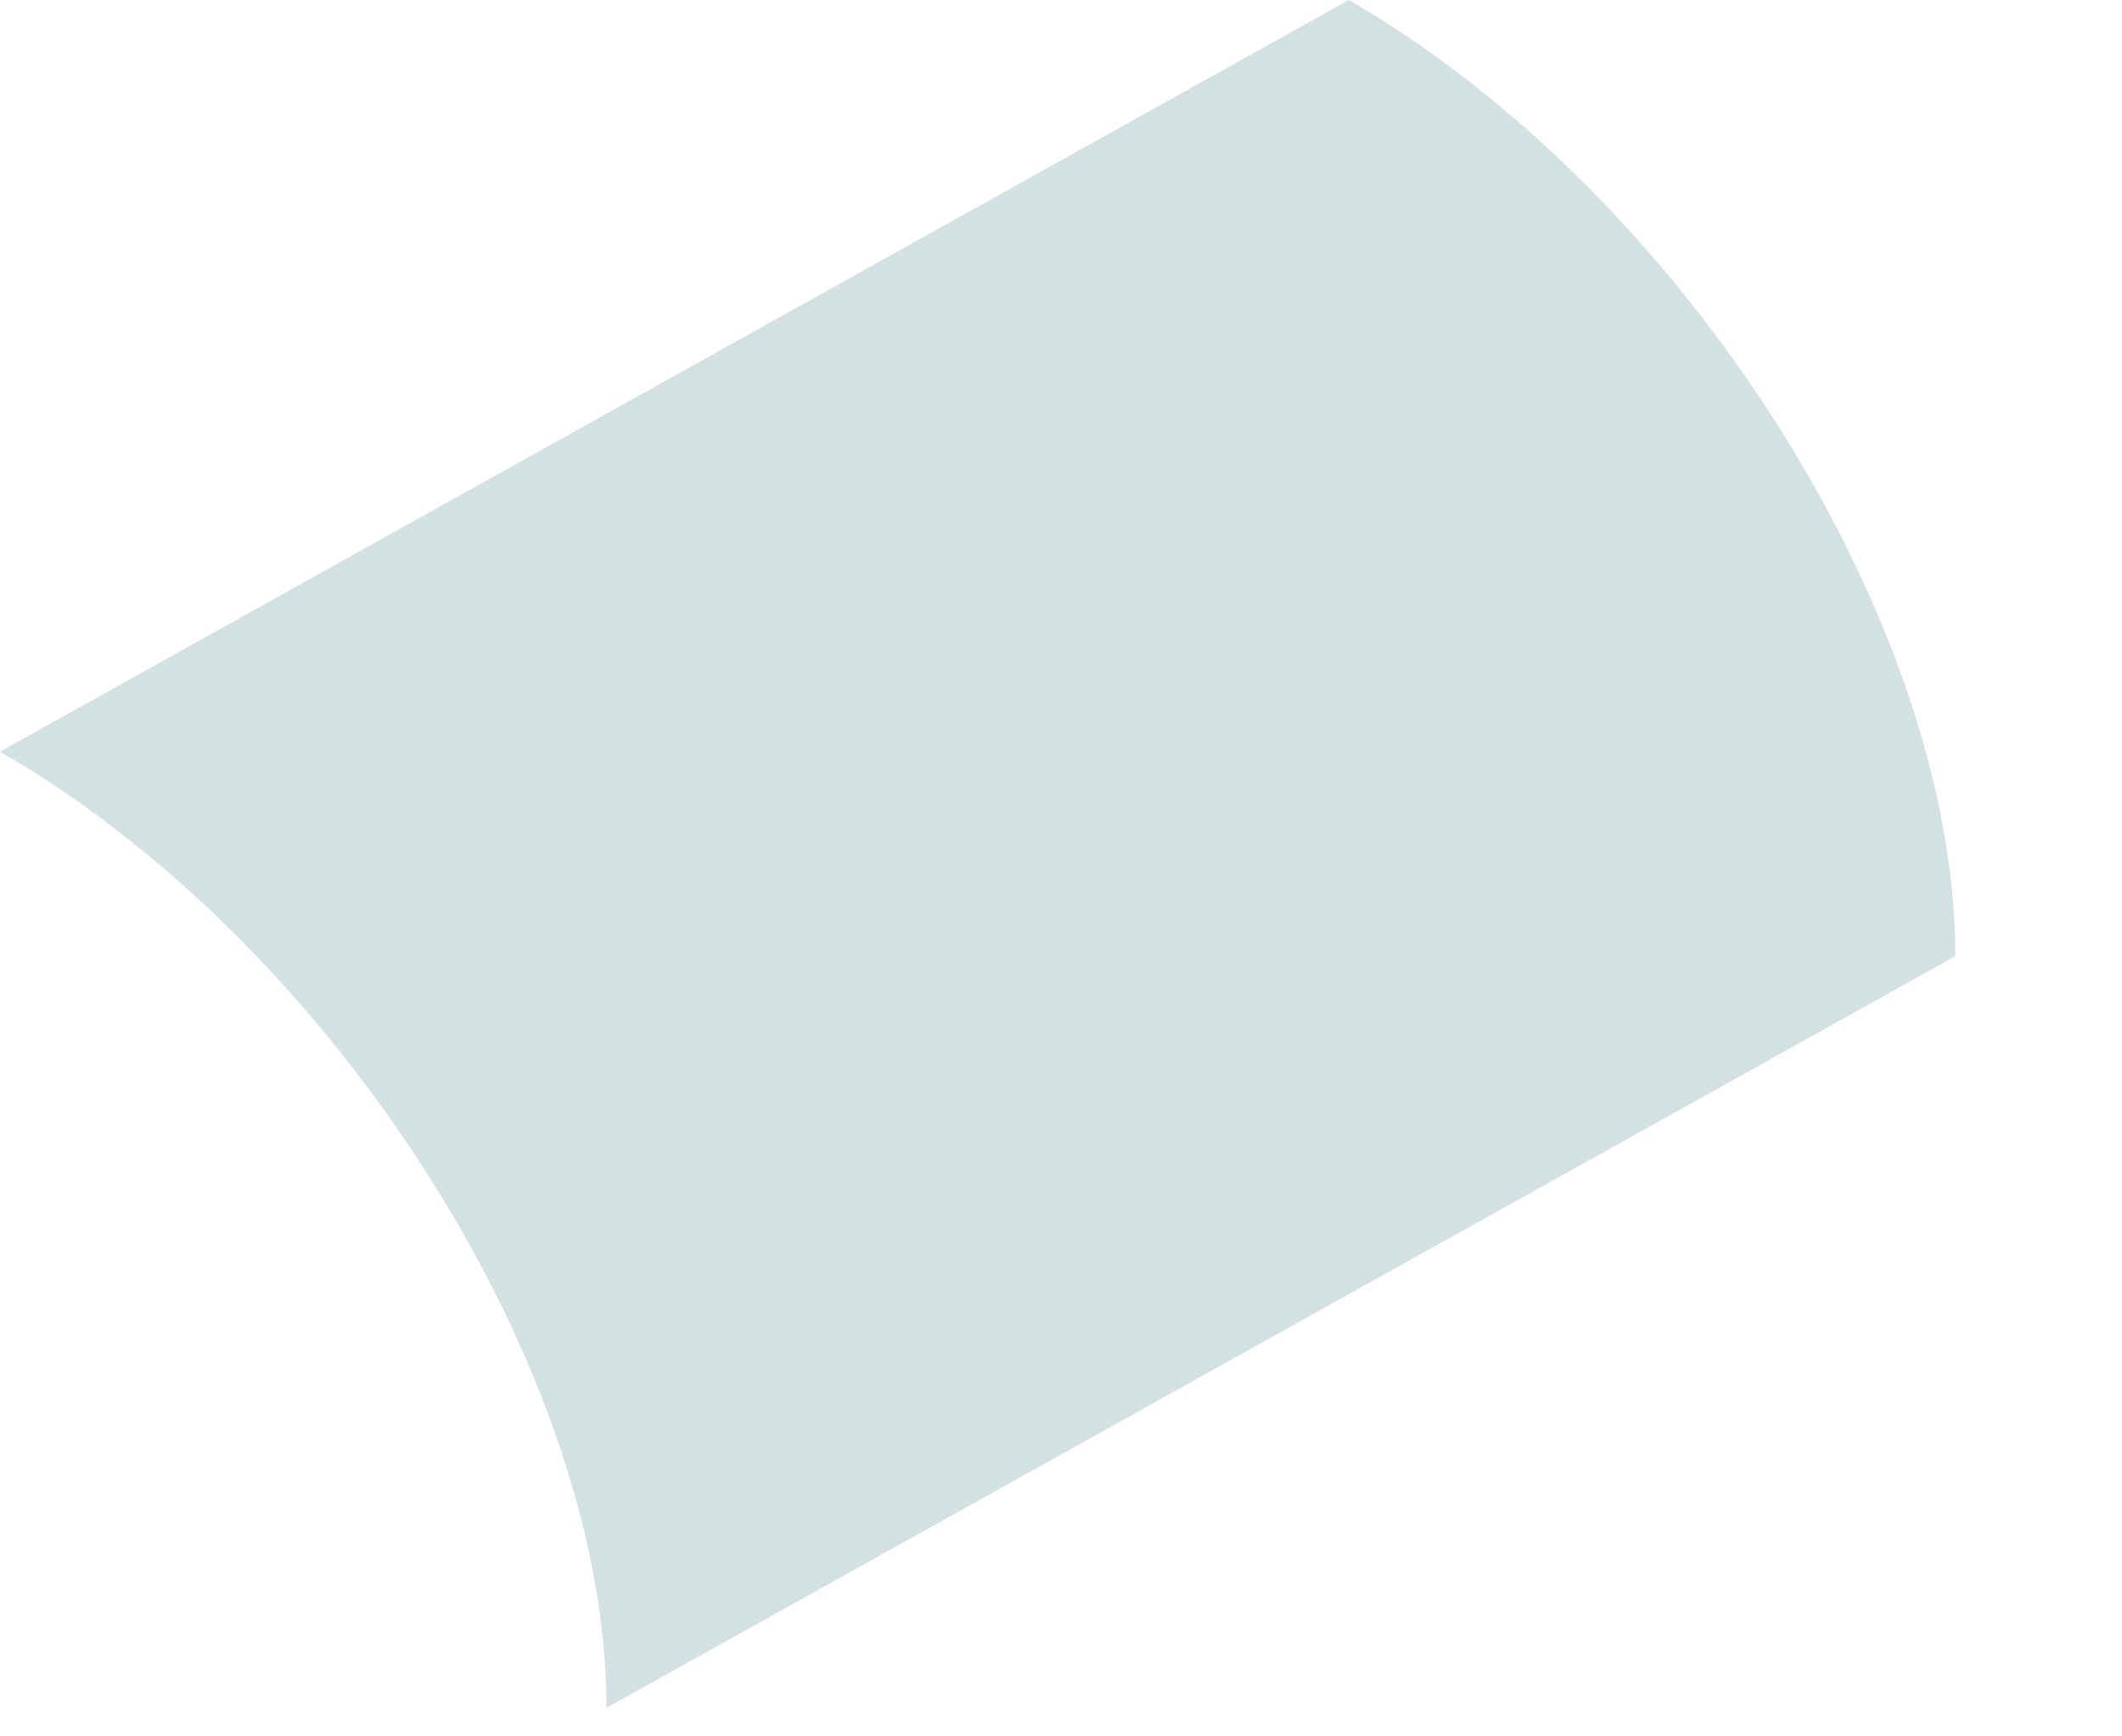 <?xml version="1.0" encoding="utf-8"?>
<svg xmlns="http://www.w3.org/2000/svg" fill="none" height="100%" overflow="visible" preserveAspectRatio="none" style="display: block;" viewBox="0 0 11 9" width="100%">
<path d="M6.992 0C8.729 1.002 10.136 3.224 10.136 4.956L3.144 8.852C3.144 7.114 1.737 4.897 0 3.896L6.992 0Z" fill="#D3E1E2" id="Vector"/>
</svg>